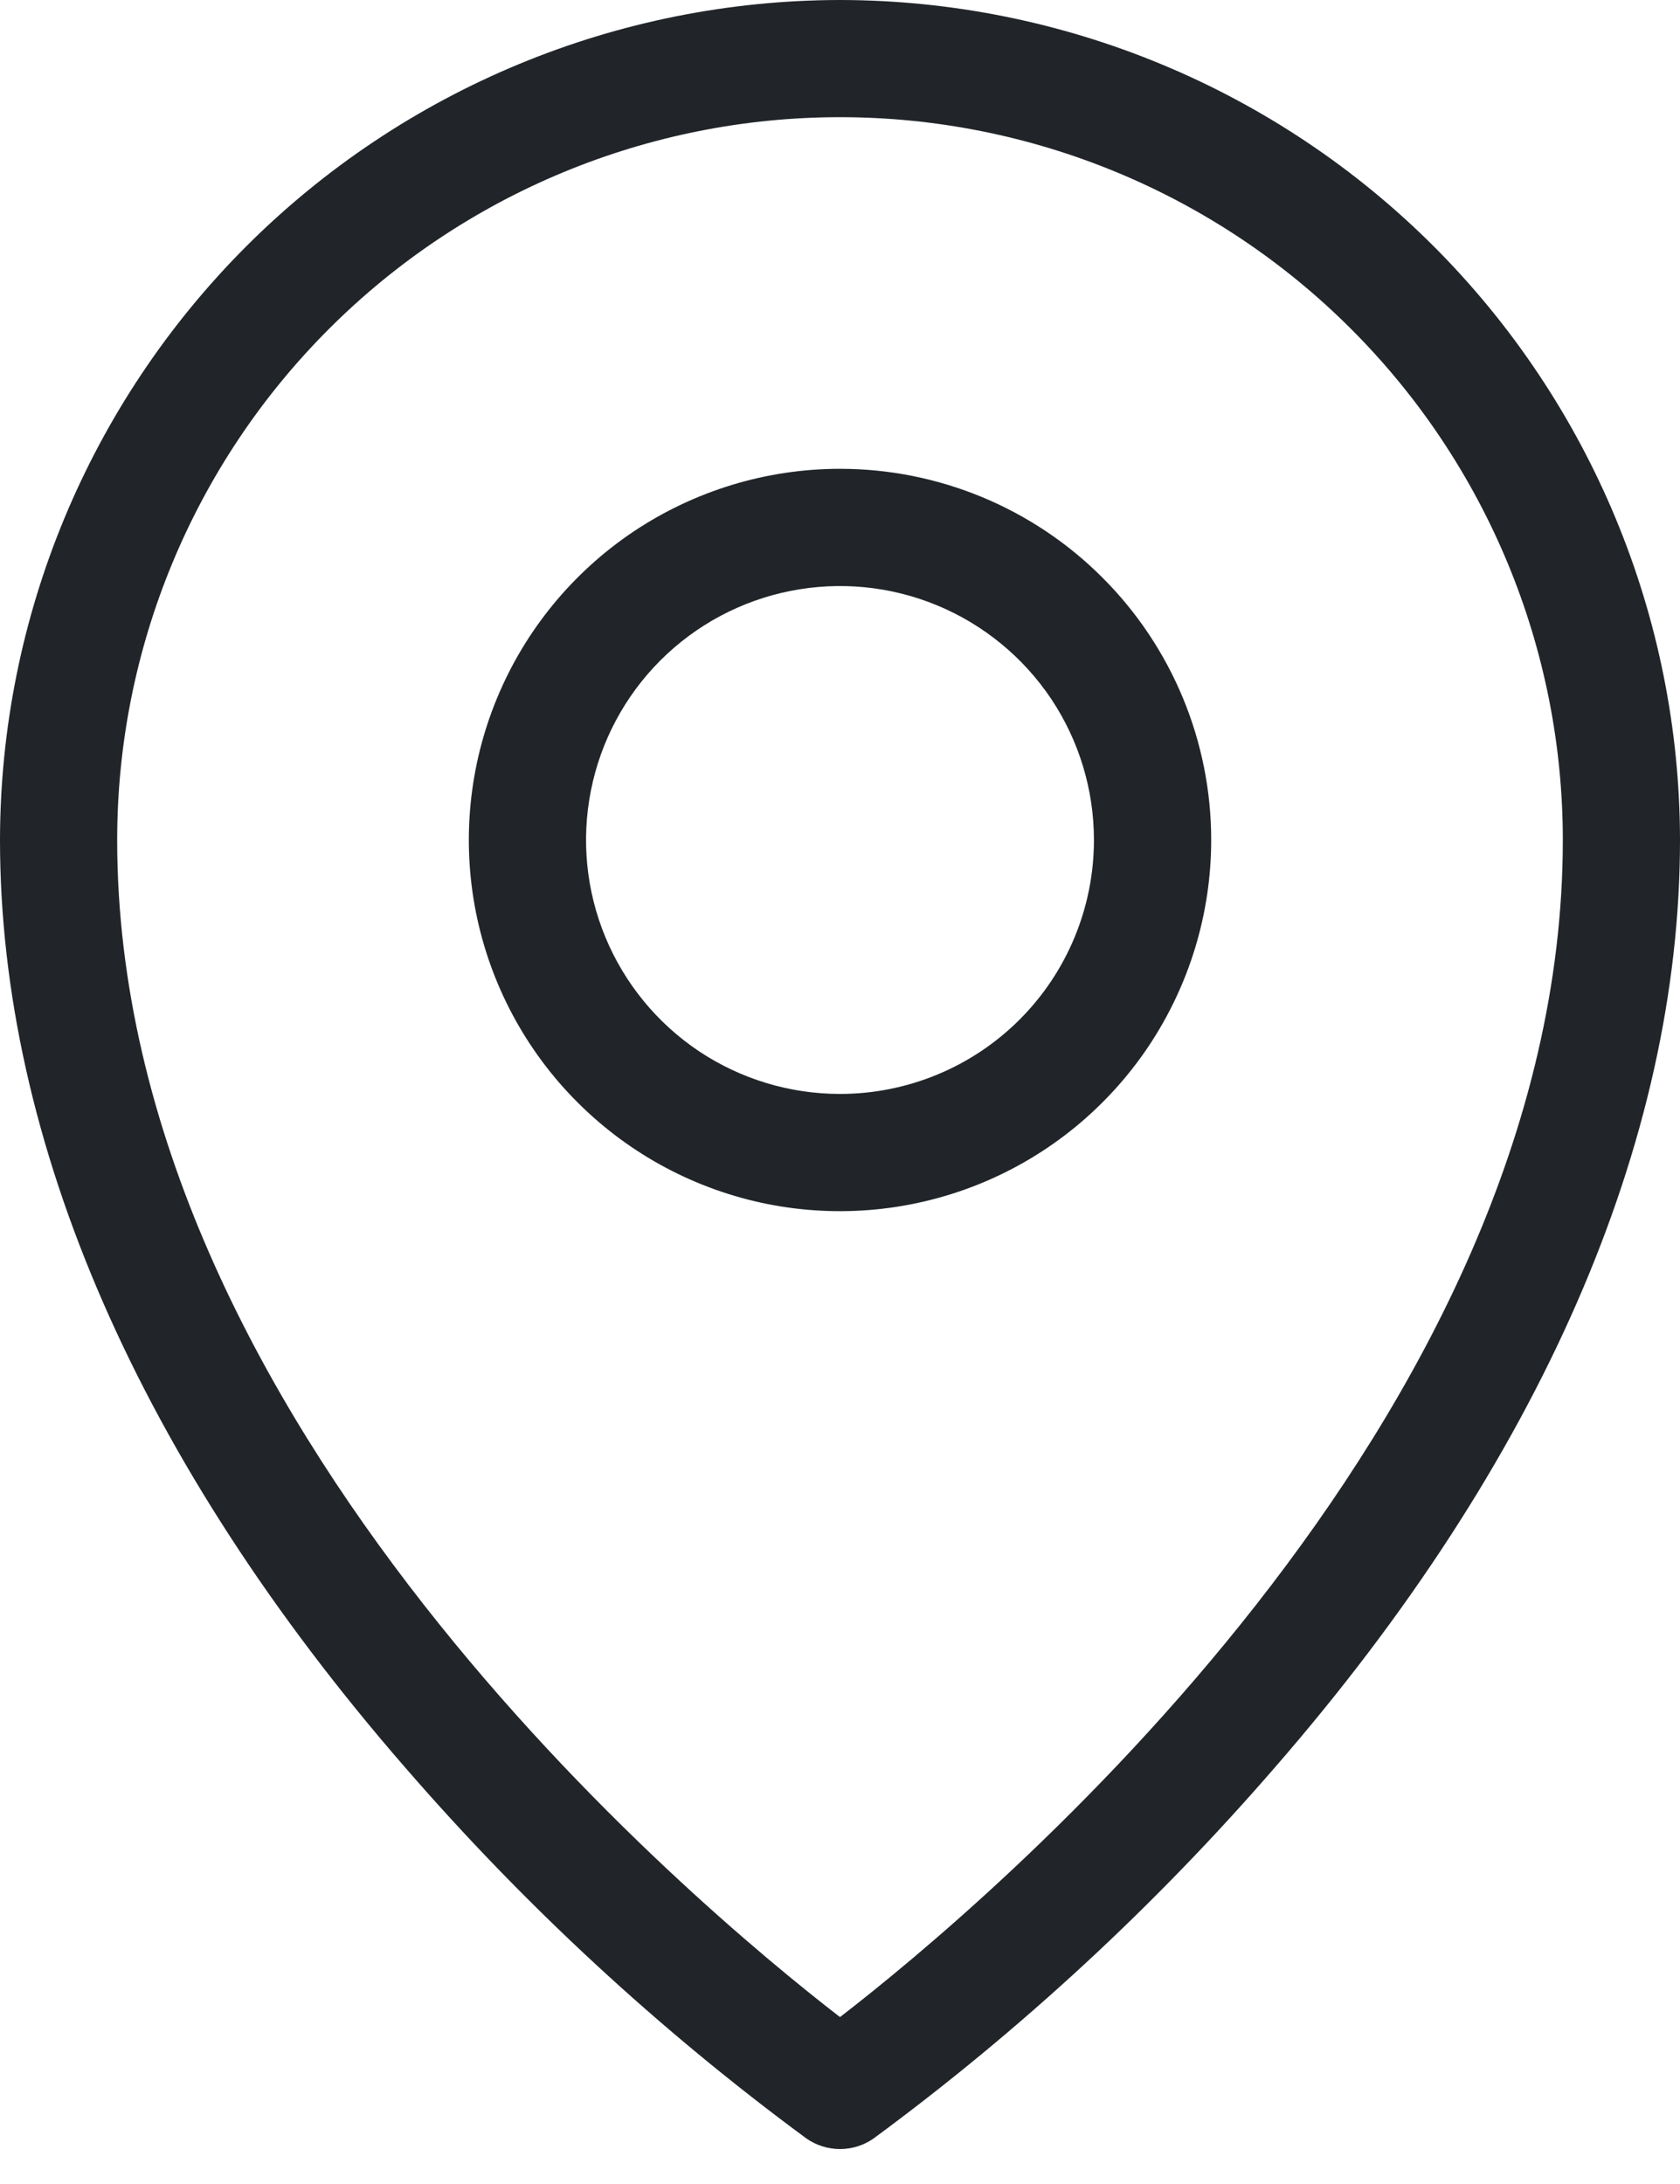 <svg width="20" height="26" viewBox="0 0 20 26" fill="none" xmlns="http://www.w3.org/2000/svg">
<path d="M10 5.581C9.126 5.581 8.272 5.841 7.545 6.326C6.819 6.812 6.252 7.502 5.918 8.309C5.583 9.116 5.496 10.005 5.666 10.862C5.837 11.719 6.258 12.507 6.876 13.124C7.494 13.742 8.281 14.163 9.138 14.334C9.995 14.504 10.883 14.417 11.691 14.082C12.498 13.748 13.188 13.181 13.674 12.455C14.159 11.728 14.419 10.874 14.419 10C14.419 8.828 13.953 7.704 13.124 6.876C12.296 6.047 11.172 5.581 10 5.581ZM10 13.023C9.402 13.023 8.818 12.846 8.32 12.514C7.823 12.181 7.436 11.709 7.207 11.157C6.978 10.604 6.918 9.997 7.035 9.41C7.151 8.824 7.439 8.285 7.862 7.862C8.285 7.439 8.824 7.151 9.41 7.035C9.997 6.918 10.604 6.978 11.157 7.207C11.709 7.436 12.181 7.823 12.514 8.32C12.846 8.818 13.023 9.402 13.023 10C13.023 10.802 12.705 11.571 12.138 12.138C11.571 12.705 10.802 13.023 10 13.023ZM10 0C7.349 0.003 4.807 1.058 2.932 2.932C1.058 4.807 0.003 7.349 0 10C0 13.594 1.667 17.412 4.822 21.04C6.246 22.685 7.848 24.167 9.6 25.458C9.717 25.54 9.857 25.584 10 25.584C10.143 25.584 10.283 25.54 10.4 25.458C12.152 24.167 13.754 22.685 15.178 21.04C18.333 17.412 20 13.598 20 10C19.997 7.349 18.942 4.807 17.068 2.932C15.193 1.058 12.651 0.003 10 0ZM10 24.013C8.256 22.666 1.395 16.933 1.395 10C1.395 7.718 2.302 5.529 3.916 3.916C5.529 2.302 7.718 1.395 10 1.395C12.282 1.395 14.471 2.302 16.084 3.916C17.698 5.529 18.605 7.718 18.605 10C18.605 16.933 11.744 22.666 10 24.013Z" fill="#212529"/>
</svg>
